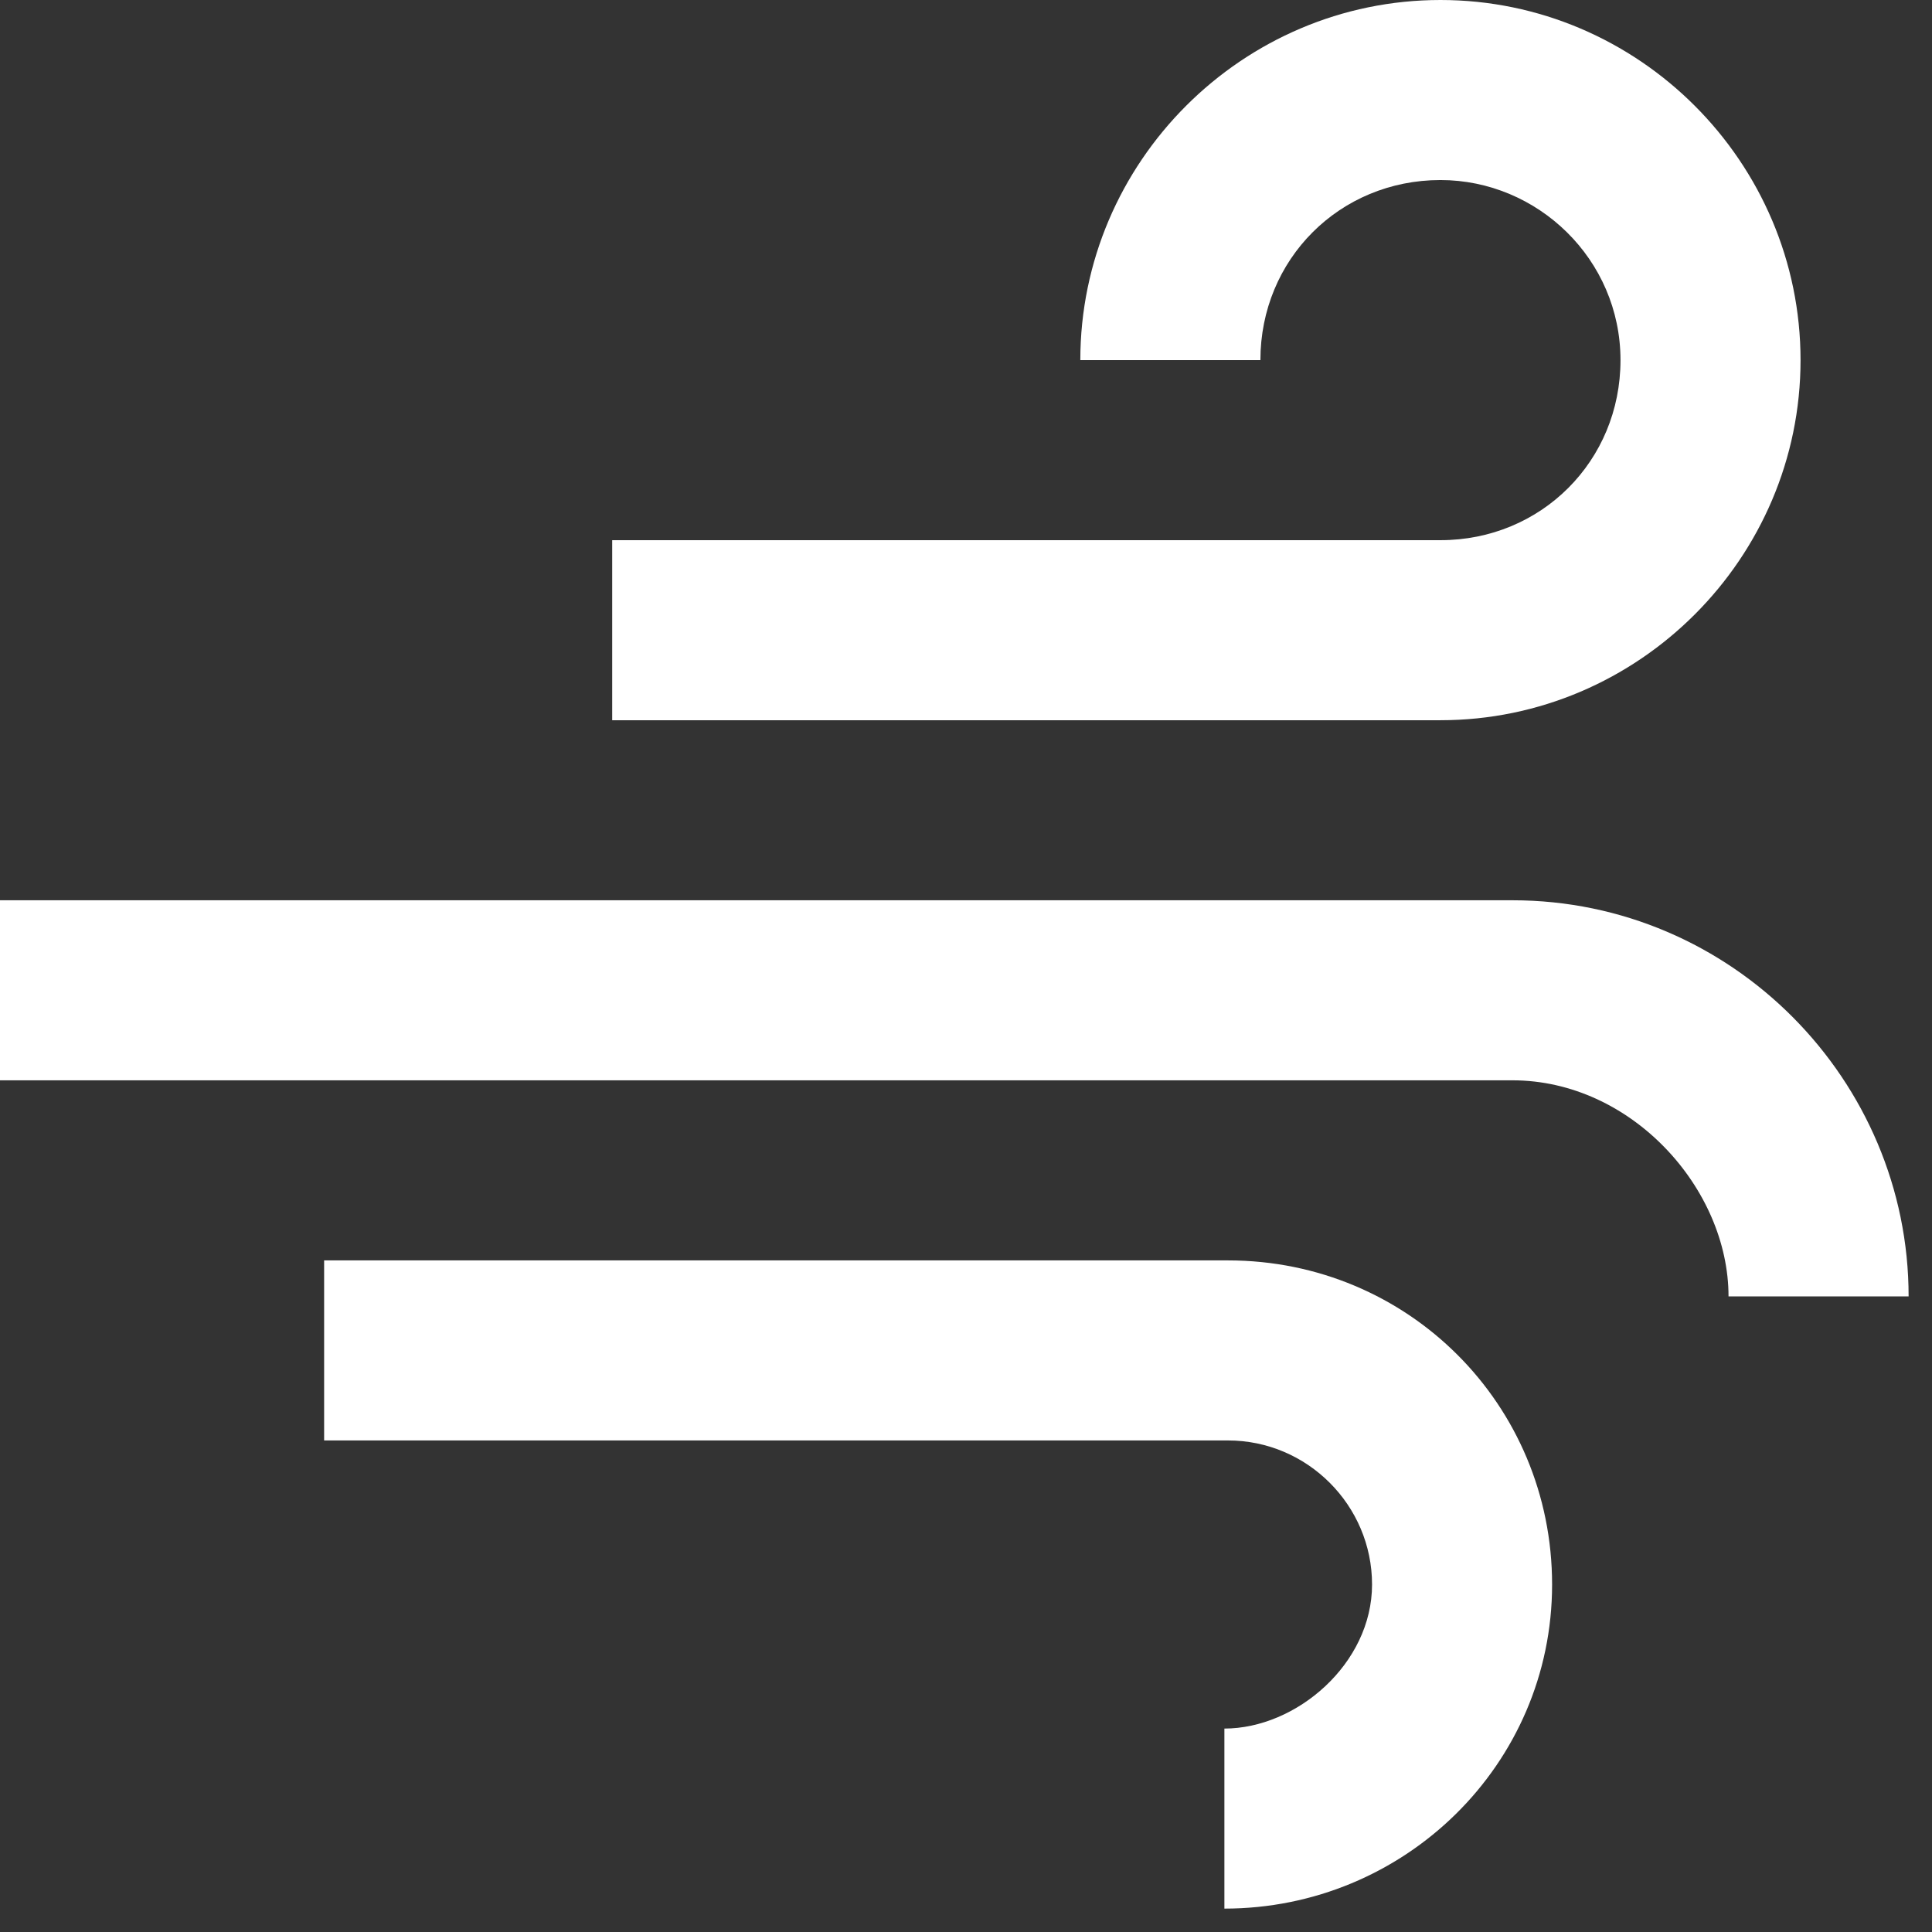 <svg width="47" height="47" viewBox="0 0 47 47" fill="none" xmlns="http://www.w3.org/2000/svg">
<rect x="0" y="0" width="47" height="47" fill="#333333" stroke="none"/>
<path fill-rule="evenodd" clip-rule="evenodd" d="M29.874 30.662H7.885V35.042H29.874C31.801 35.042 33.378 36.619 33.378 38.547C33.378 40.474 31.538 42.051 29.786 42.051V46.431C34.166 46.431 37.758 42.927 37.758 38.547C37.758 34.166 34.254 30.662 29.874 30.662Z" fill="white"/>
<path fill-rule="evenodd" clip-rule="evenodd" d="M0 26.281H36.794C39.685 26.281 42.05 28.909 42.05 31.538H46.431C46.431 26.281 42.138 21.901 36.794 21.901H0V26.281Z" fill="white"/>
<path fill-rule="evenodd" clip-rule="evenodd" d="M35.042 0C30.224 0 26.281 3.942 26.281 8.761H30.662C30.662 6.308 32.589 4.38 35.042 4.38C37.407 4.38 39.422 6.308 39.422 8.761C39.422 11.213 37.495 13.141 35.042 13.141H32.239H27.683H14.893V17.521H35.042C39.86 17.521 43.802 13.579 43.802 8.761C43.802 3.942 39.86 0 35.042 0Z" fill="white"/>
</svg>
